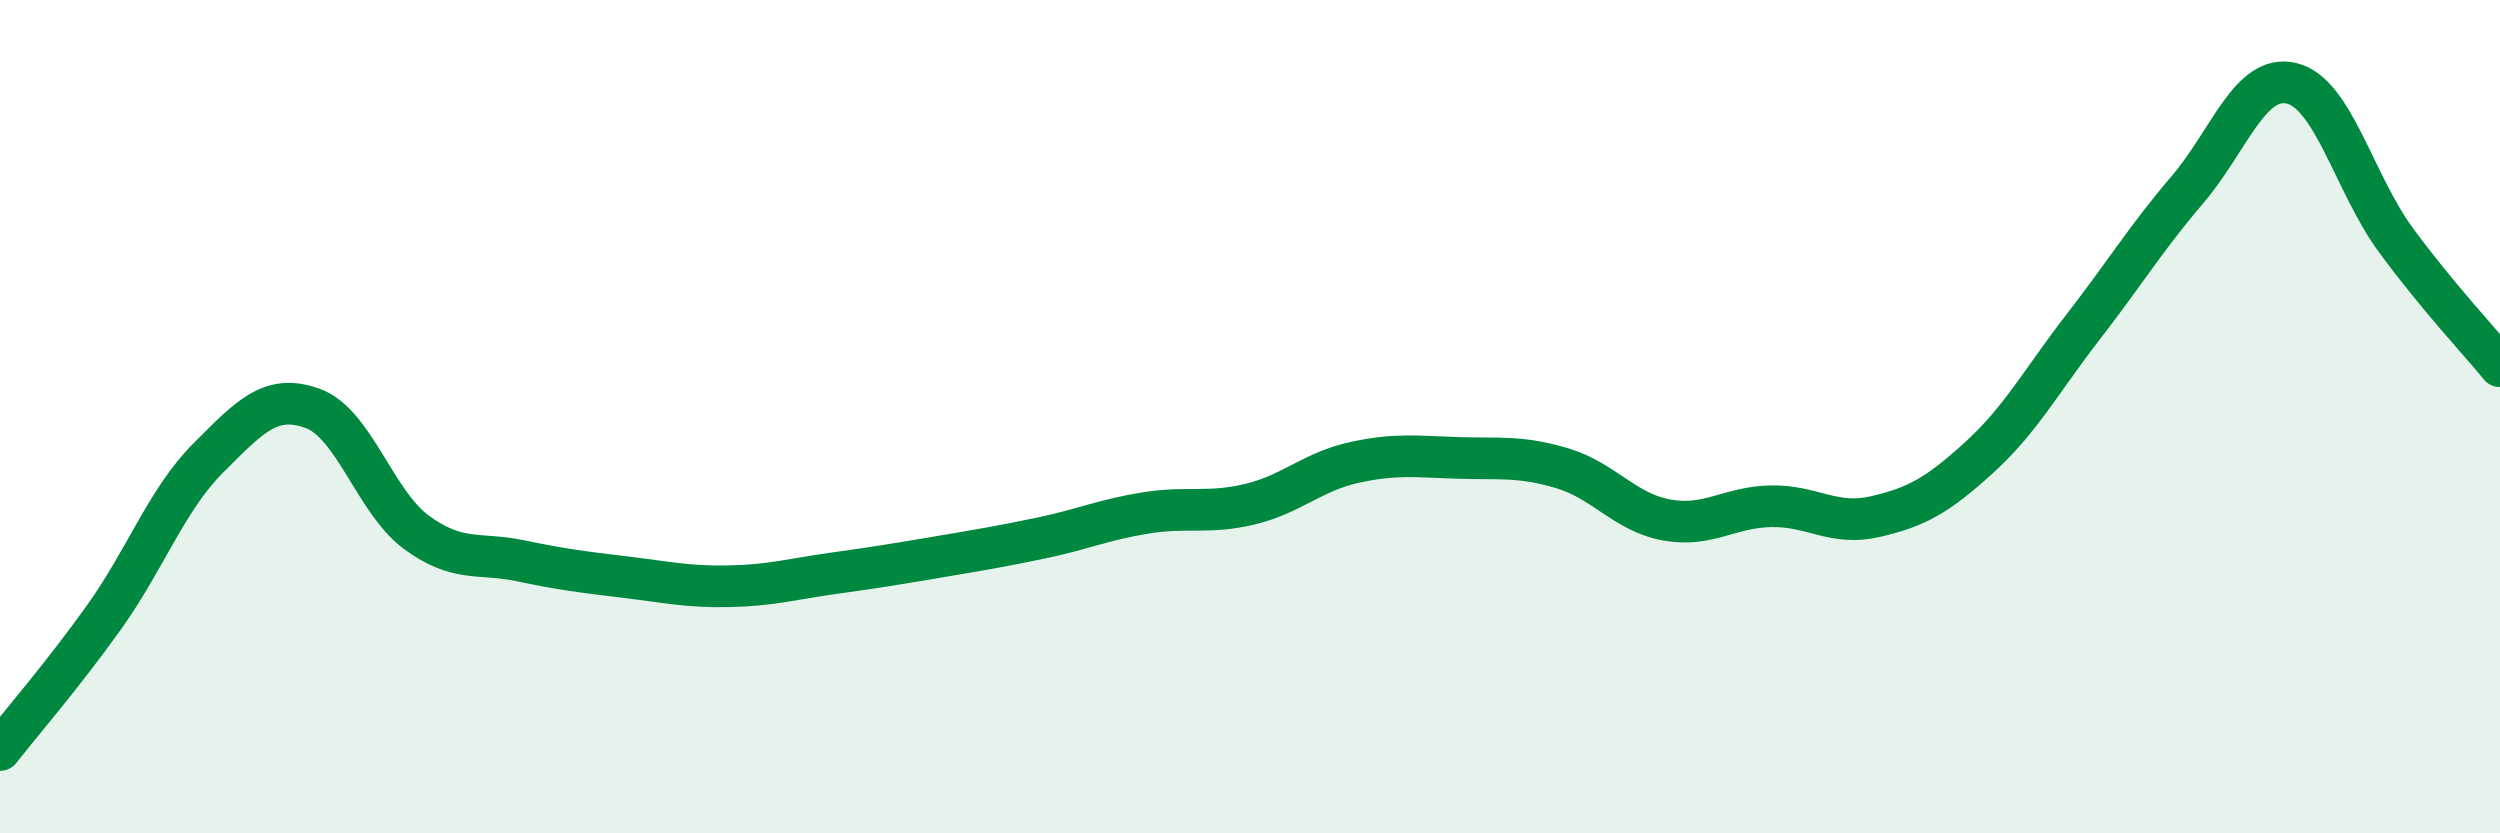 
    <svg width="60" height="20" viewBox="0 0 60 20" xmlns="http://www.w3.org/2000/svg">
      <path
        d="M 0,18 C 0.5,17.36 1.5,16.21 2.5,14.81 C 3.5,13.41 4,11.99 5,10.99 C 6,9.99 6.5,9.44 7.5,9.8 C 8.5,10.16 9,12.05 10,12.78 C 11,13.51 11.5,13.25 12.5,13.46 C 13.5,13.67 14,13.73 15,13.85 C 16,13.97 16.5,14.09 17.5,14.07 C 18.5,14.05 19,13.9 20,13.76 C 21,13.62 21.5,13.54 22.5,13.37 C 23.5,13.2 24,13.12 25,12.91 C 26,12.7 26.5,12.47 27.5,12.31 C 28.5,12.15 29,12.34 30,12.1 C 31,11.86 31.5,11.32 32.5,11.1 C 33.5,10.88 34,10.96 35,10.99 C 36,11.02 36.5,10.94 37.5,11.24 C 38.5,11.54 39,12.3 40,12.48 C 41,12.66 41.5,12.17 42.5,12.15 C 43.5,12.13 44,12.63 45,12.4 C 46,12.17 46.5,11.89 47.5,10.98 C 48.5,10.07 49,9.13 50,7.84 C 51,6.55 51.5,5.72 52.5,4.55 C 53.5,3.38 54,1.76 55,2 C 56,2.24 56.5,4.4 57.5,5.76 C 58.5,7.12 59.5,8.18 60,8.79L60 20L0 20Z"
        fill="#008740"
        opacity="0.1"
        stroke-linecap="round"
        stroke-linejoin="round"
      />
      <path
        d="M 0,18 C 0.5,17.36 1.5,16.21 2.5,14.81 C 3.5,13.41 4,11.99 5,10.99 C 6,9.99 6.5,9.44 7.5,9.8 C 8.5,10.16 9,12.05 10,12.78 C 11,13.51 11.5,13.25 12.5,13.46 C 13.5,13.67 14,13.73 15,13.85 C 16,13.97 16.5,14.09 17.5,14.07 C 18.5,14.05 19,13.9 20,13.76 C 21,13.62 21.5,13.54 22.5,13.37 C 23.5,13.2 24,13.12 25,12.91 C 26,12.7 26.5,12.47 27.5,12.31 C 28.5,12.15 29,12.34 30,12.1 C 31,11.86 31.5,11.32 32.5,11.1 C 33.5,10.88 34,10.96 35,10.99 C 36,11.02 36.5,10.94 37.5,11.24 C 38.5,11.54 39,12.3 40,12.48 C 41,12.66 41.5,12.17 42.5,12.15 C 43.5,12.13 44,12.63 45,12.4 C 46,12.17 46.5,11.89 47.5,10.98 C 48.5,10.07 49,9.13 50,7.84 C 51,6.55 51.5,5.72 52.5,4.55 C 53.5,3.38 54,1.76 55,2 C 56,2.24 56.5,4.4 57.5,5.76 C 58.5,7.12 59.5,8.18 60,8.79"
        stroke="#008740"
        stroke-width="1"
        fill="none"
        stroke-linecap="round"
        stroke-linejoin="round"
      />
    </svg>
  